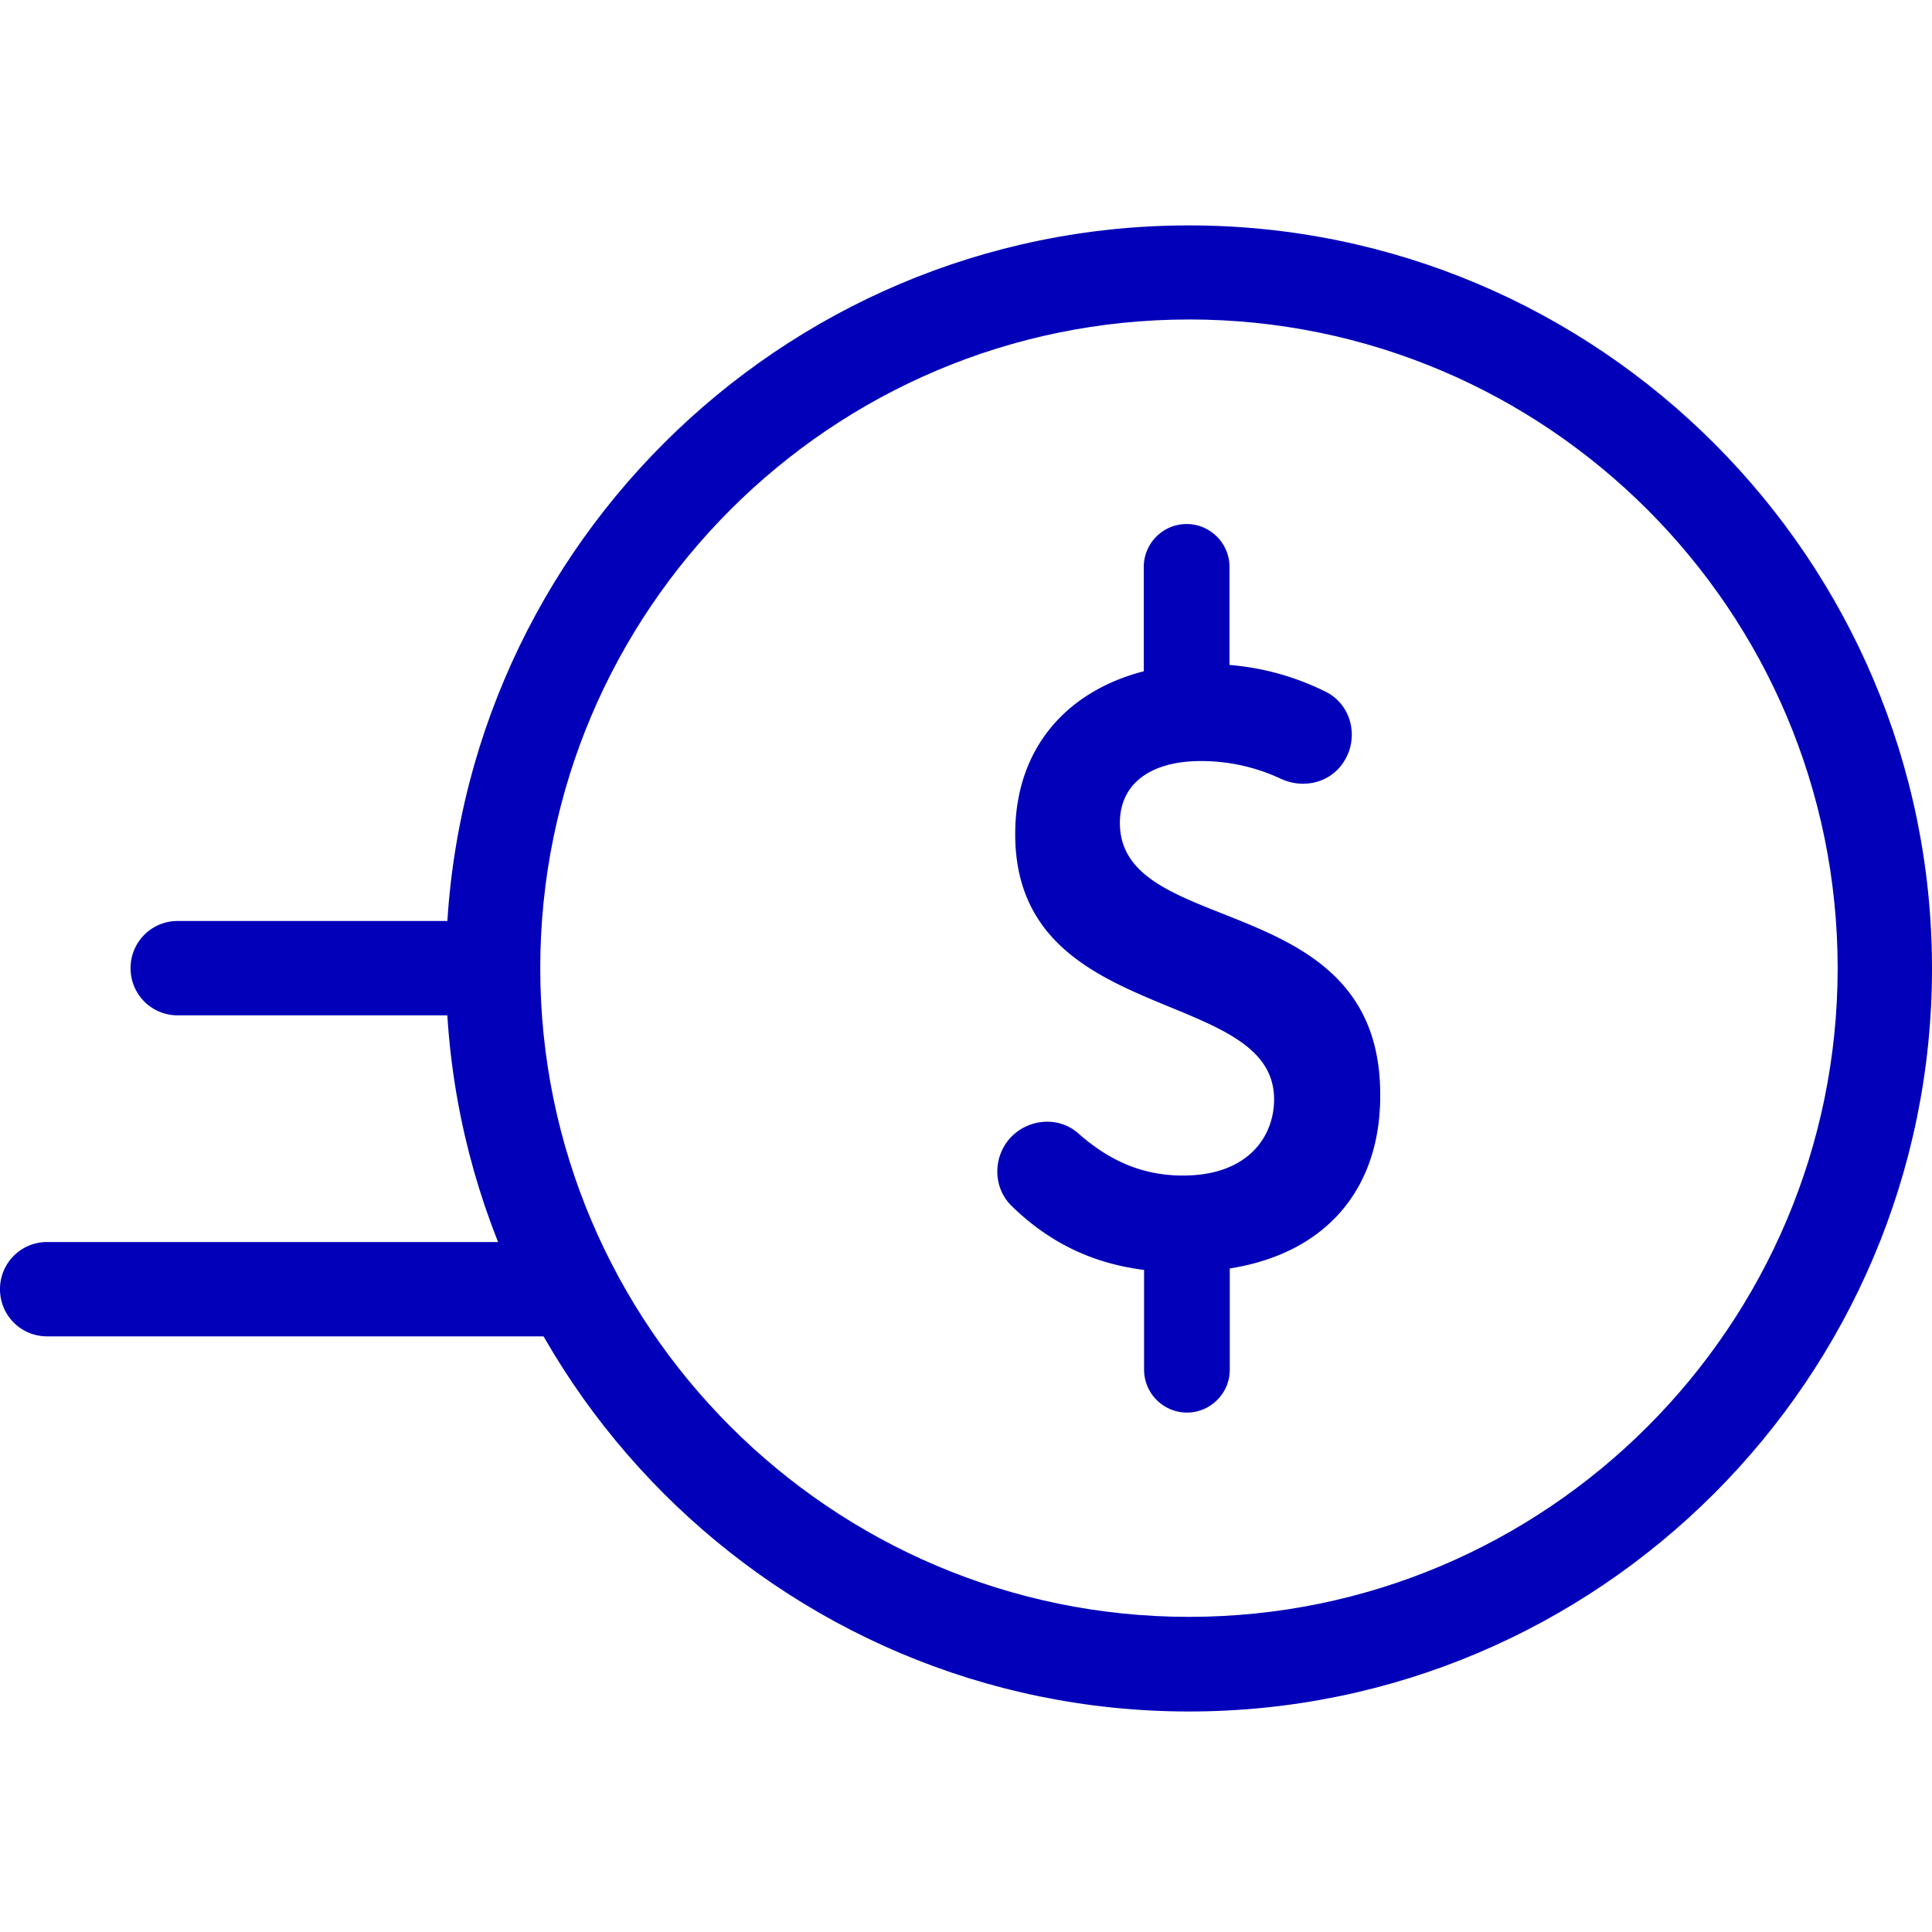 <svg width="60" height="60" fill="none" xmlns="http://www.w3.org/2000/svg"><path d="M38.192 39.394v3.145c0 .732-.599 1.33-1.331 1.33a1.335 1.335 0 01-1.331-1.33v-3.1c-1.43-.18-2.832-.733-4.119-1.993-.58-.572-.58-1.518-.027-2.117.554-.59 1.492-.67 2.1-.134.84.741 1.858 1.313 3.252 1.313 2.046 0 2.832-1.233 2.832-2.367 0-3.53-8.04-2.243-8.04-8.237 0-2.663 1.598-4.44 3.993-5.057v-3.243c0-.732.598-1.33 1.33-1.33.733 0 1.332.598 1.332 1.33v3.047c.974.08 1.974.33 2.984.83.804.394 1.054 1.43.563 2.18l-.01.018c-.428.644-1.259.831-1.956.5a5.847 5.847 0 00-2.465-.544c-1.582 0-2.52.714-2.52 1.92 0 3.628 8.085 2.002 8.085 8.434.018 2.84-1.59 4.914-4.672 5.405z" fill="#0200B9"/><path d="M36.924 53.152c-12.722 0-23.077-10.354-23.077-23.076C13.847 17.354 24.202 7 36.924 7 49.646 7 60 17.354 60 30.076c0 12.722-10.354 23.076-23.076 23.076zm0-43.23c-11.114 0-20.146 9.04-20.146 20.145s9.04 20.146 20.146 20.146c11.114 0 20.146-9.041 20.146-20.146S48.038 9.921 36.924 9.921z" fill="#0200B9"/><path d="M15.312 31.533H5.521a1.46 1.46 0 01-1.466-1.466 1.46 1.46 0 011.466-1.465h9.791a1.466 1.466 0 010 2.93zM17.743 41.502H1.465A1.46 1.46 0 010 40.037a1.46 1.46 0 011.465-1.465h16.278a1.46 1.46 0 011.465 1.465 1.46 1.46 0 01-1.465 1.465z" fill="#0200B9"/></svg>